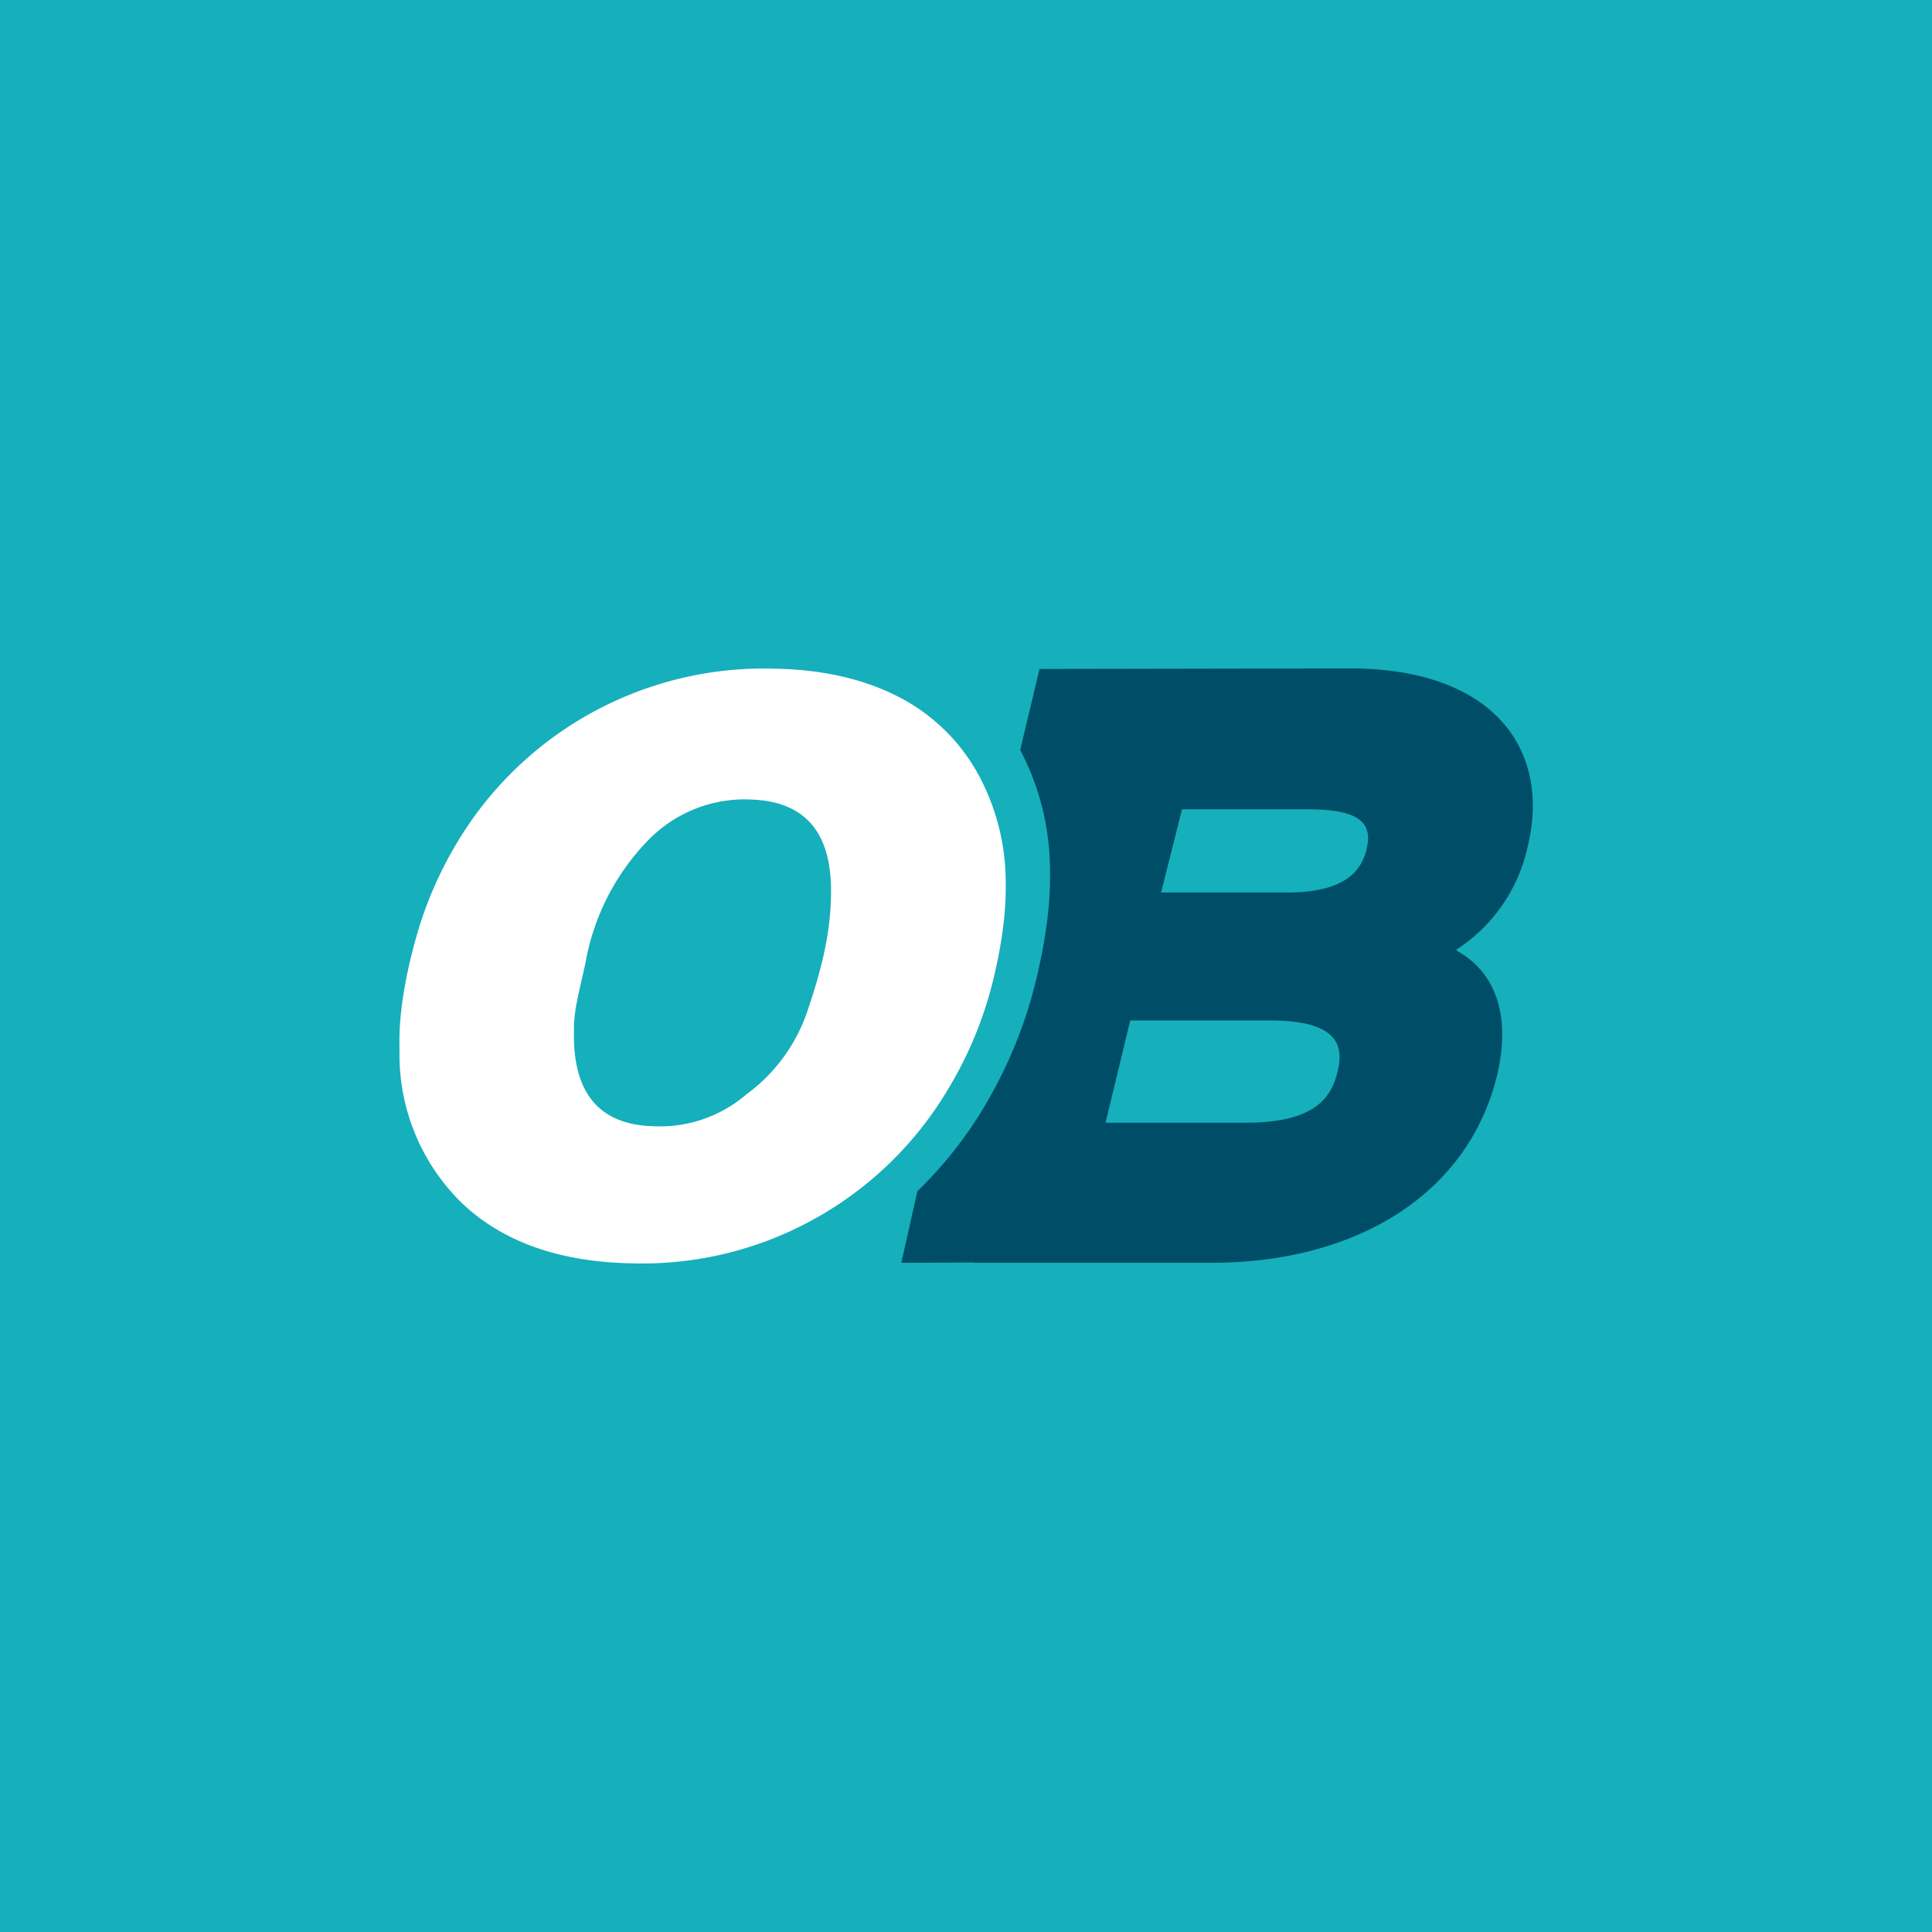 <svg xmlns="http://www.w3.org/2000/svg" xml:space="preserve" viewBox="0 0 72 72"><path fill="#16afbc" d="M-1-1h74v74H-1z"/><path fill="#004d67" d="M56.93 31.56c.89-3.64-1.29-6.65-6.62-6.65l-11.57.02-.72 3.02a9.65 9.65 0 0 1 1.11 4.46c.03 1.26-.16 2.68-.56 4.28s-1.04 3.13-1.91 4.59a15.16 15.16 0 0 1-2.47 3.11l-.6 2.67 2.71-.01v.01h8.85c5.39 0 9.56-2.55 10.64-6.98.54-2.27-.08-3.86-1.5-4.65v-.05a6.12 6.12 0 0 0 2.64-3.82zm-7.09 8.4c-.22.93-.83 1.88-3.4 1.88H41.2l.92-3.81h5.22c2.56 0 2.75.97 2.5 1.93zm1.08-8.27c-.19.71-.73 1.57-2.94 1.57h-4.71l.78-3.1h4.71c2.24 0 2.35.73 2.16 1.53z"/><path fill="#fff" d="M23.54 47.08c-2.68-.05-4.78-.79-6.3-2.22a7.72 7.72 0 0 1-2.35-5.75c-.04-1.18.17-2.58.62-4.18.45-1.6 1.16-3.08 2.12-4.44a13.32 13.32 0 0 1 11.23-5.57c1.76.03 3.27.37 4.55 1.01a7.08 7.08 0 0 1 2.97 2.79 8.42 8.42 0 0 1 1.1 4.15c.02 1.1-.14 2.34-.49 3.74s-.9 2.73-1.67 4a13.28 13.28 0 0 1-6.81 5.66 13.2 13.2 0 0 1-4.97.81zm7.43-13.75c.04-2.26-.93-3.44-2.91-3.53a5.01 5.01 0 0 0-3.92 1.53 8.71 8.71 0 0 0-2.32 4.55c-.29 1.3-.44 1.83-.43 2.55-.05 2.3.94 3.48 2.94 3.54a4.94 4.94 0 0 0 3.49-1.19 6.37 6.37 0 0 0 2.31-3.22c.54-1.61.82-2.86.84-4.23z"/></svg>